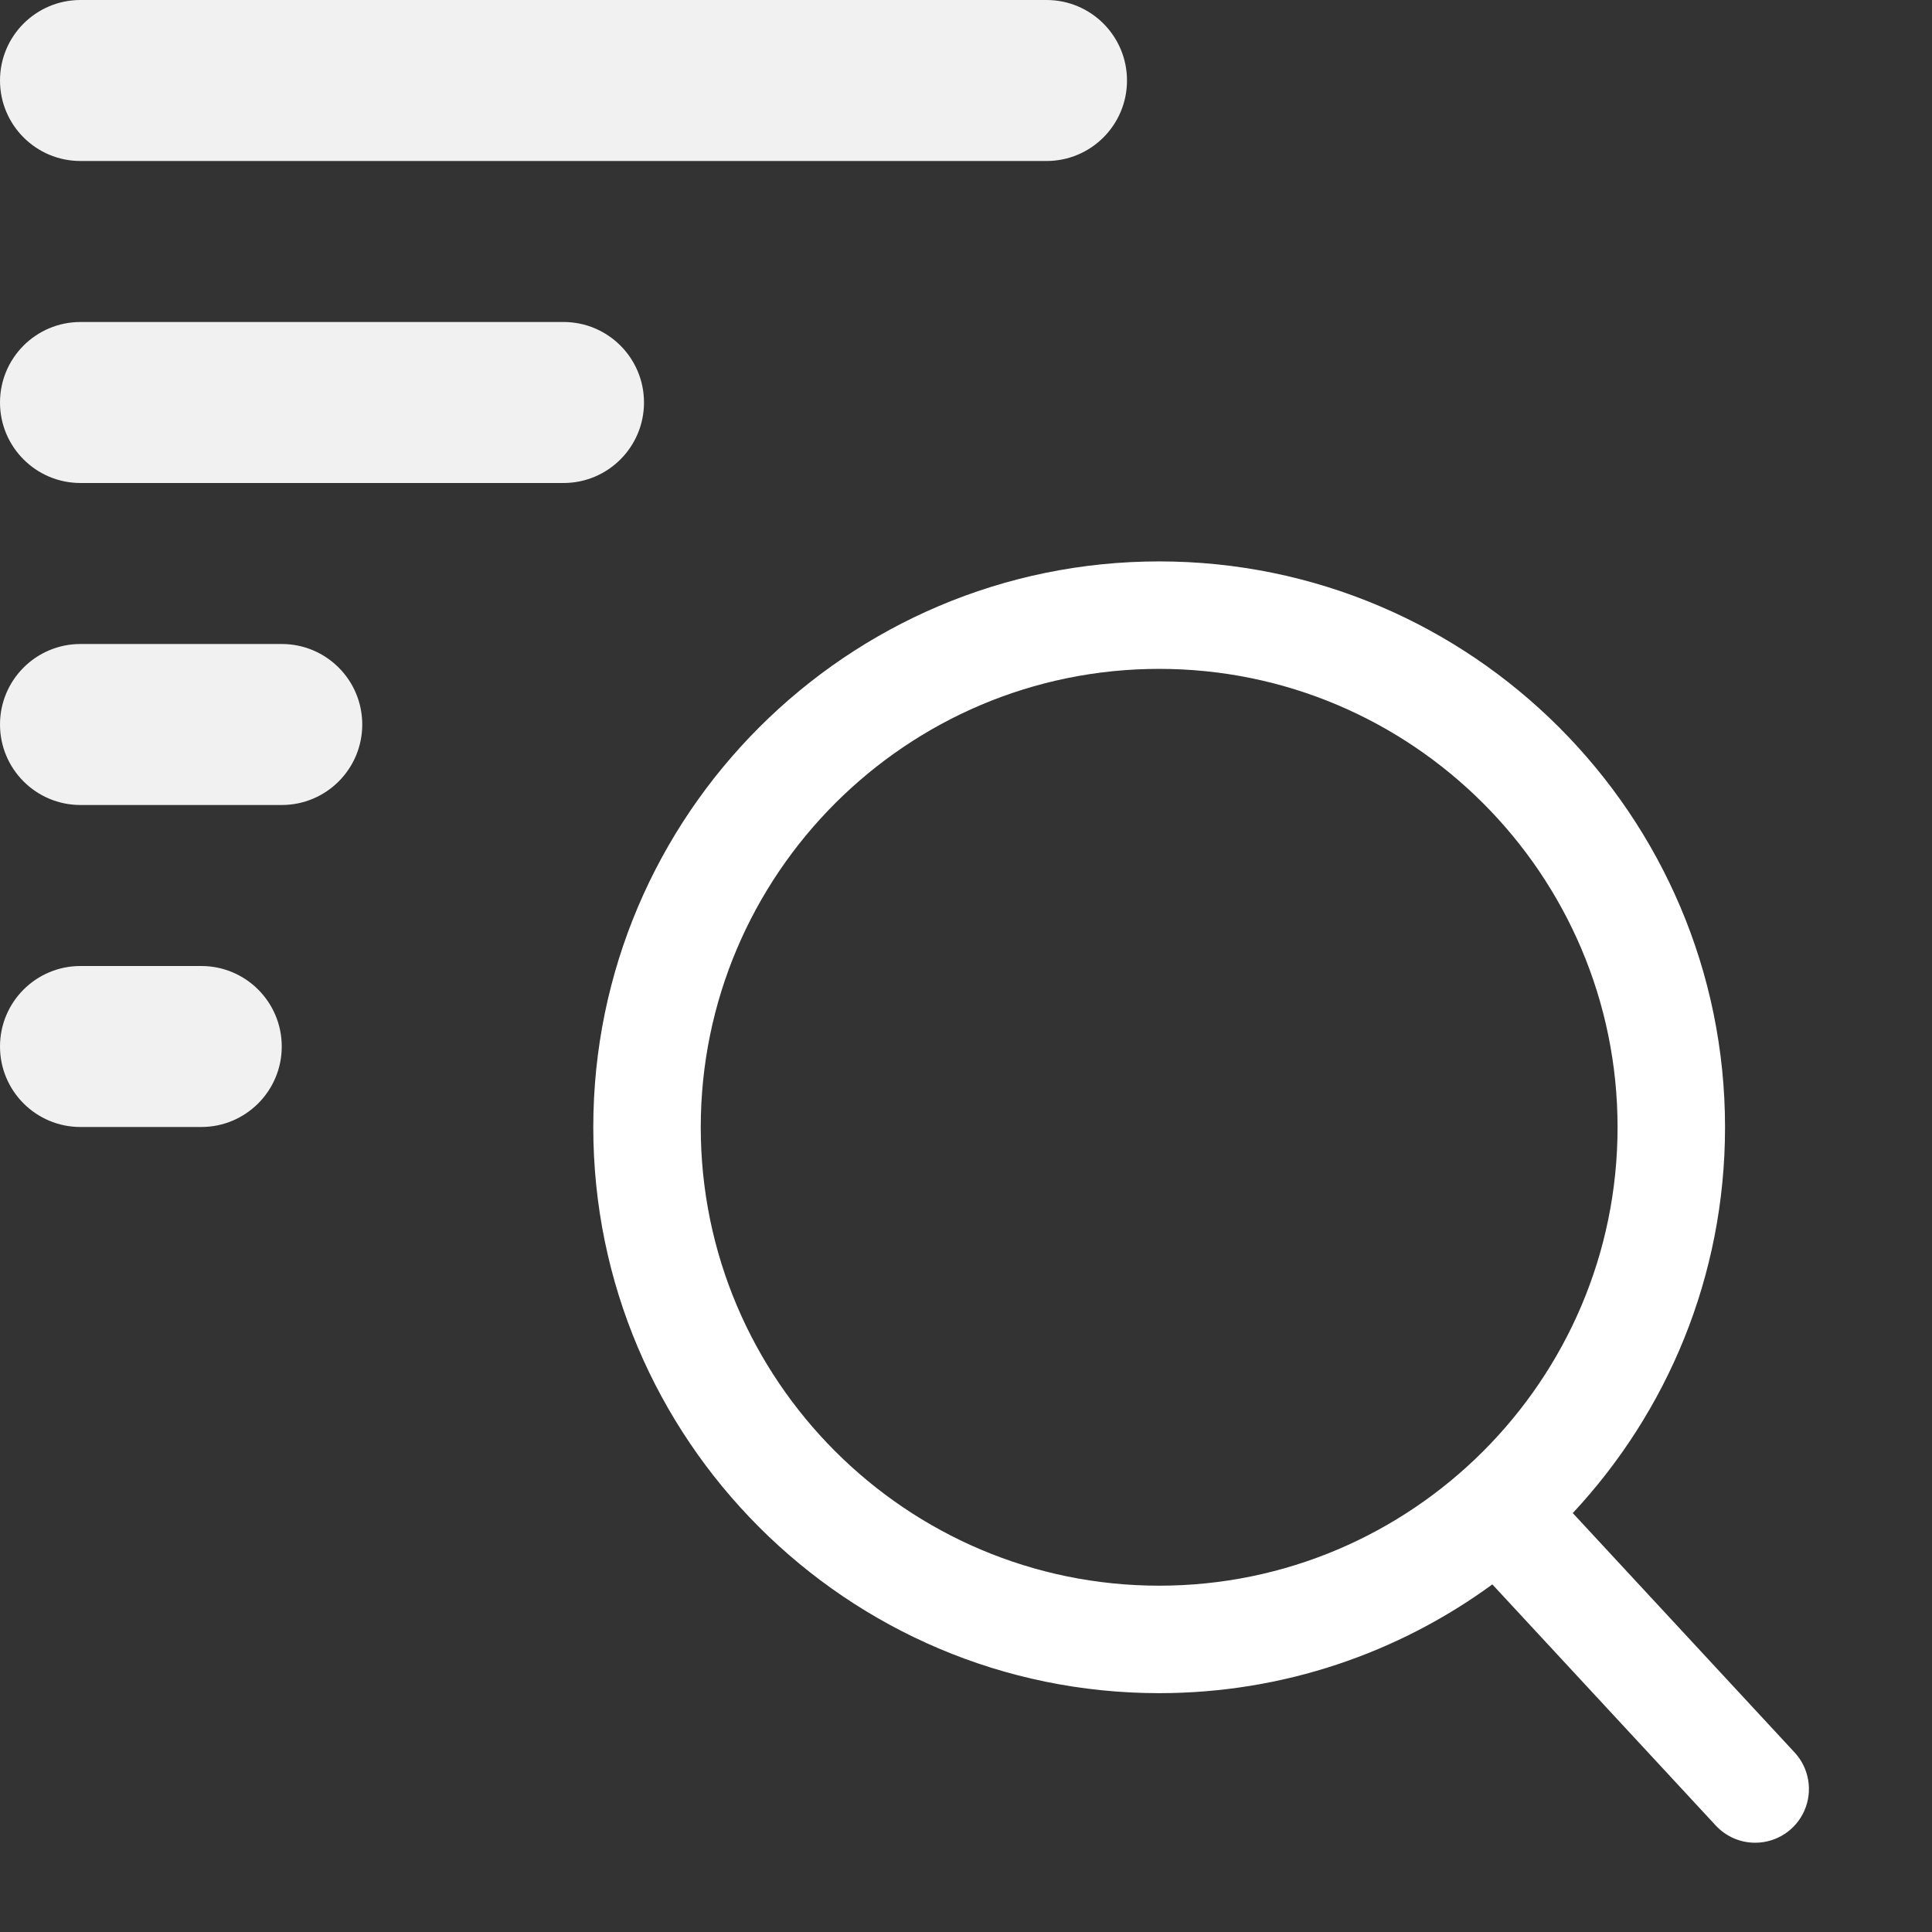 <svg xmlns="http://www.w3.org/2000/svg" xmlns:xlink="http://www.w3.org/1999/xlink" viewBox="0 0 48 48" class="design-iconfont">
  <rect x="0" y="0" width="48" height="48" fill="#333333" stroke="none"/>
  <defs>
    <path d="M0,0 L48,0 L48,48 L0,48 L0,0 Z" id="hcf5hwroj__rj9mdwi7ba"/>
  </defs>
  <g fill="none" xlink:href="#hcf5hwroj__rj9mdwi7ba">
    <path d="M2,0 L26,0 C27.105,0 28,0.895 28,2 C28,3.105 27.105,4 26,4 L2,4 C0.895,4 0,3.105 0,2 C0,0.895 0.895,2.22044605e-16 2,0 Z M2,8 L14,8 C15.105,8 16,8.895 16,10 C16,11.105 15.105,12 14,12 L2,12 C0.895,12 0,11.105 0,10 C0,8.895 0.895,8 2,8 Z M2,16 L7,16 C8.105,16 9,16.895 9,18 C9,19.105 8.105,20 7,20 L2,20 C0.895,20 0,19.105 0,18 C0,16.895 0.895,16 2,16 Z M2,24 L5,24 C6.105,24 7,24.895 7,26 C7,27.105 6.105,28 5,28 L2,28 C0.895,28 0,27.105 0,26 C0,24.895 0.895,24 2,24 Z" fill="#F1F1F1" fill-rule="evenodd"/>
    <path d="M32.587,31.54 L27.075,25.592 C29.421,23.079 30.858,19.708 30.858,16.007 C30.858,8.255 24.551,1.948 16.799,1.948 C9.047,1.948 2.74,8.255 2.74,16.007 C2.74,23.759 9.047,30.066 16.799,30.066 C19.891,30.066 22.753,29.062 25.077,27.364 L30.628,33.355 C30.881,33.628 31.236,33.783 31.608,33.782 C32.139,33.782 32.619,33.468 32.831,32.981 C33.043,32.495 32.947,31.929 32.587,31.54 Z M5.41,16.007 C5.41,9.727 10.519,4.618 16.799,4.618 C23.079,4.618 28.188,9.727 28.188,16.007 C28.188,22.287 23.079,27.396 16.799,27.396 C10.519,27.396 5.41,22.287 5.41,16.007 Z" transform="translate(12 12)" fill="#FFF"/>
  </g>
</svg>
